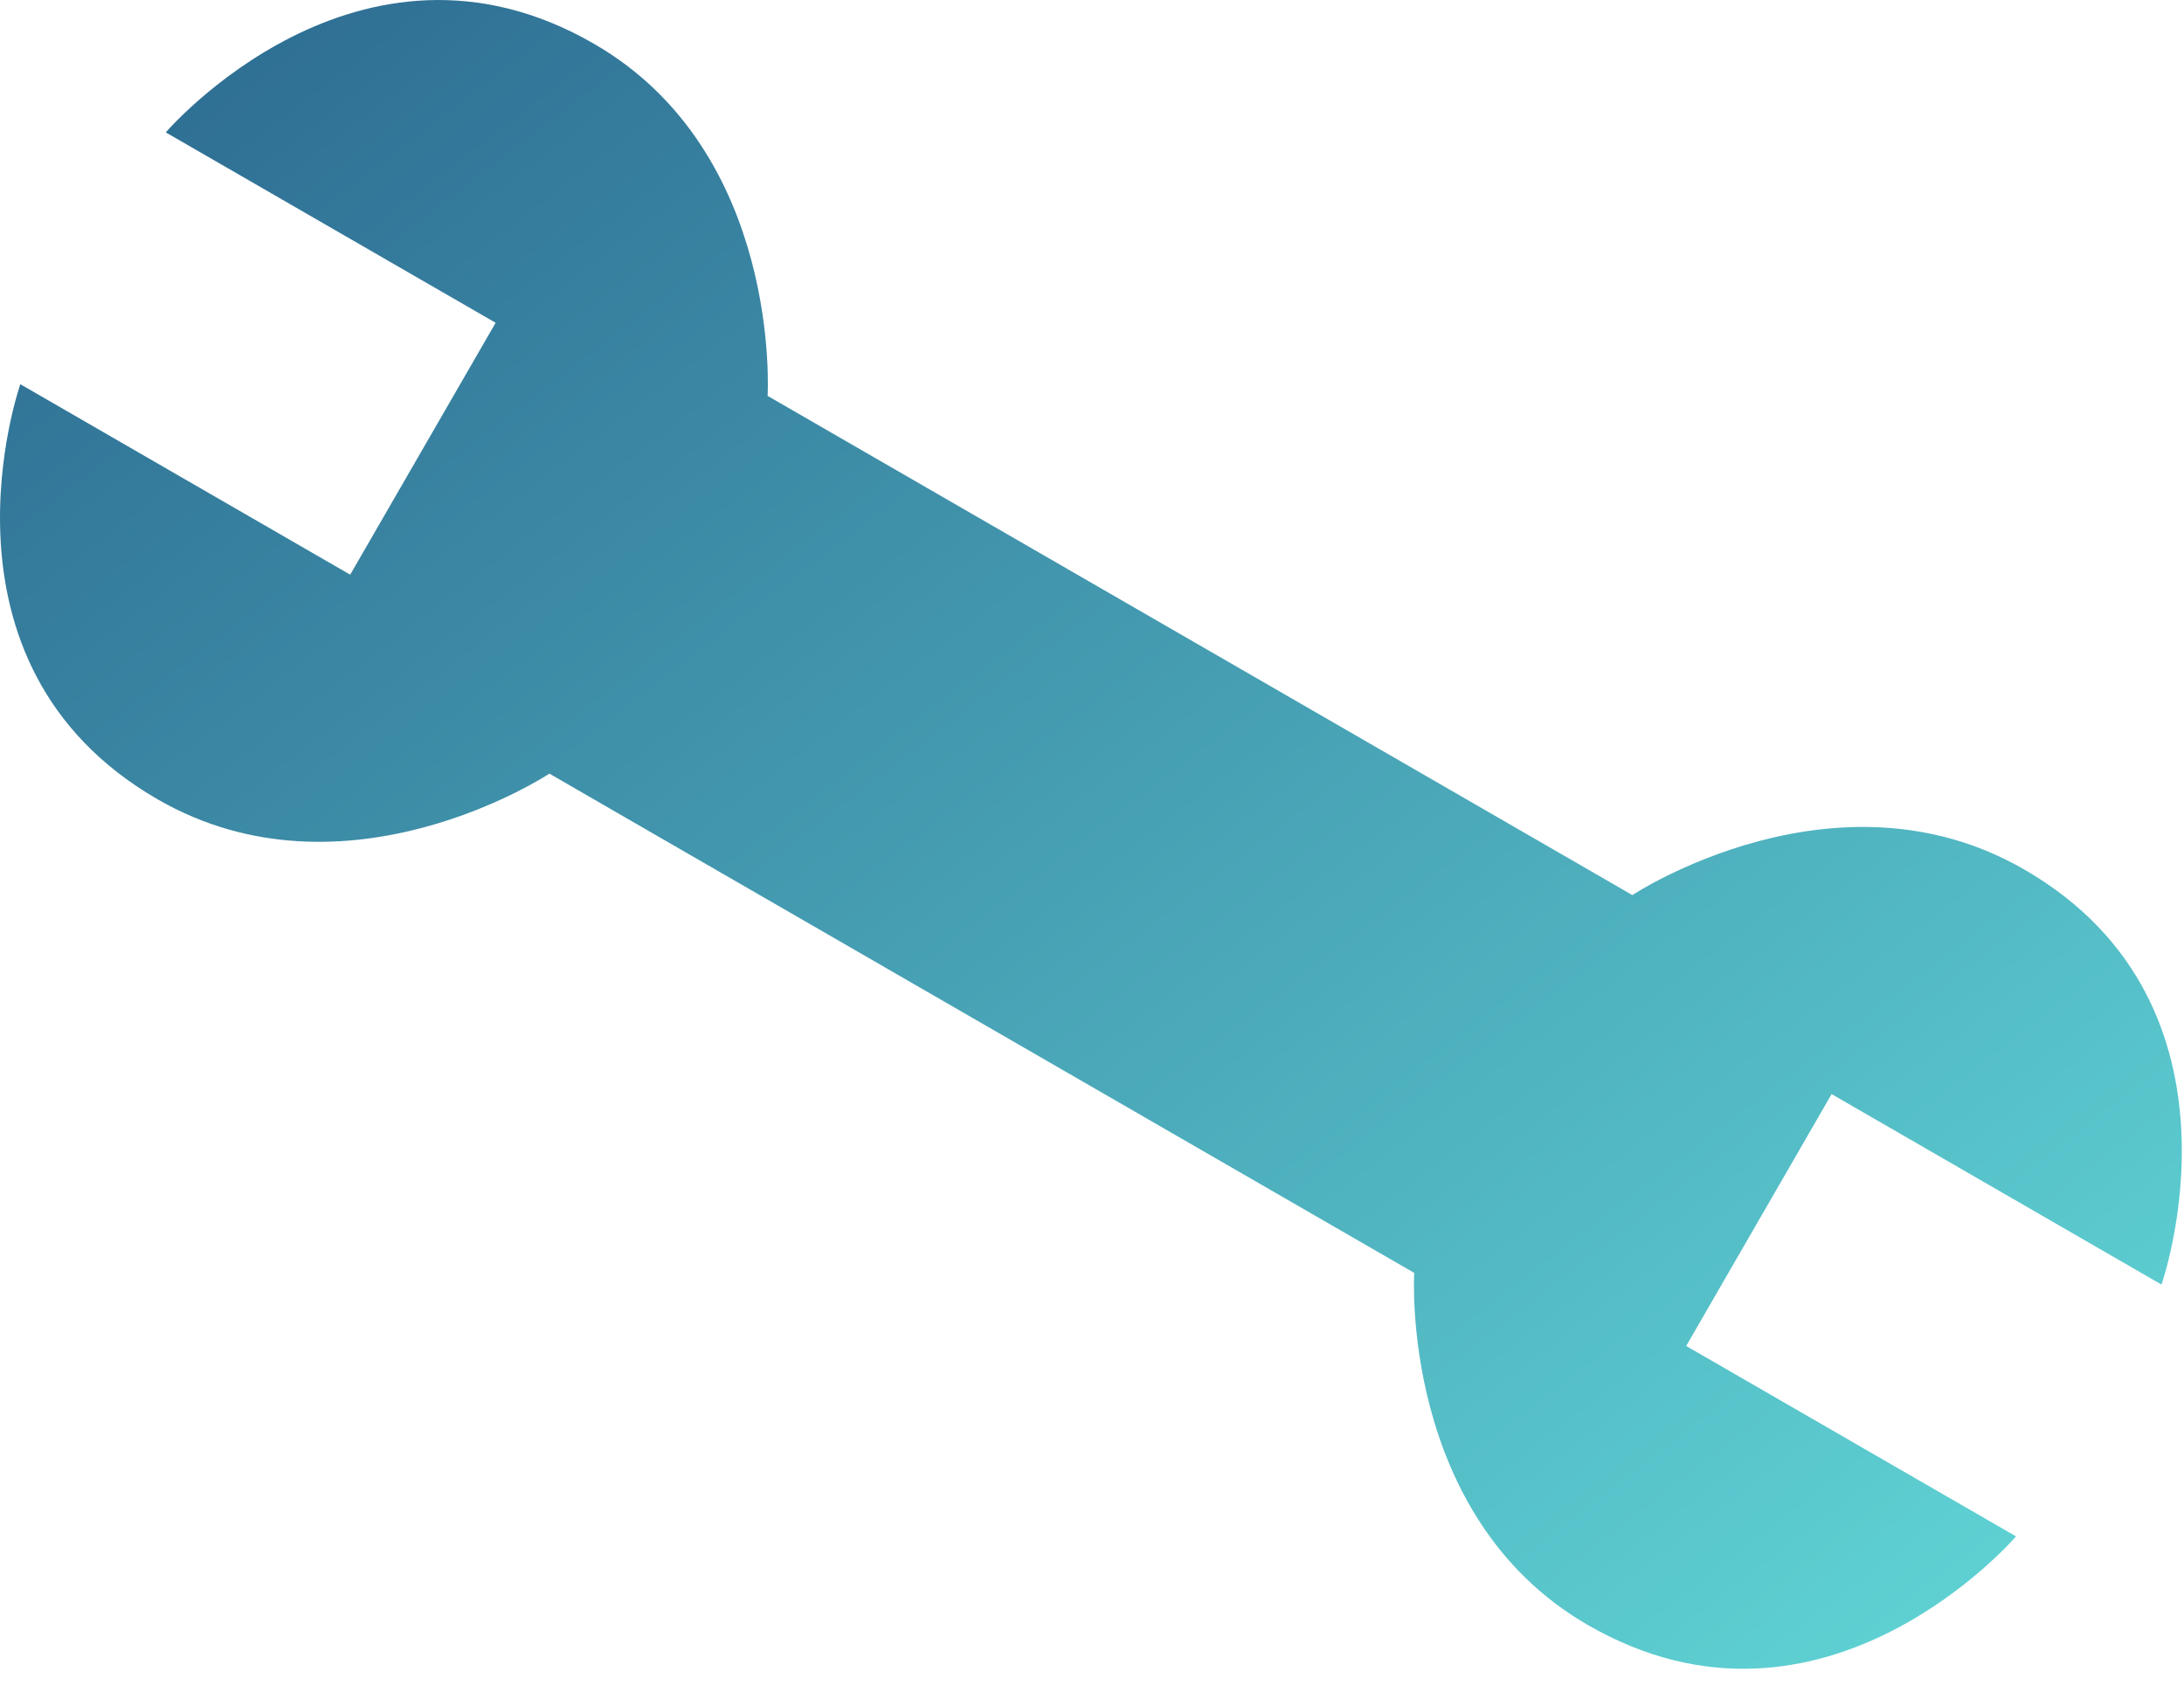 <svg width="32" height="25" viewBox="0 0 32 25" fill="none" xmlns="http://www.w3.org/2000/svg">
<path fill-rule="evenodd" clip-rule="evenodd" d="M11.247 5.801L22.984 12.577L22.984 12.577L23.917 13.116C23.917 13.116 26.896 11.146 29.658 12.74C33.11 14.733 31.67 18.823 31.67 18.823L26.837 16.032L24.706 19.723L29.539 22.513C29.539 22.513 26.718 25.805 23.266 23.812C20.504 22.218 20.721 18.652 20.721 18.652L8.984 11.876L8.984 11.876L8.05 11.336C8.05 11.336 5.072 13.307 2.31 11.713C-1.142 9.72 0.298 5.63 0.298 5.63L5.131 8.421L7.262 4.73L2.429 1.94C2.429 1.94 5.25 -1.352 8.702 0.641C11.464 2.235 11.247 5.801 11.247 5.801Z" fill="url(#paint0_linear_2004_10469)"/>
<defs>
<linearGradient id="paint0_linear_2004_10469" x1="0" y1="0" x2="23.6" y2="30.853" gradientUnits="userSpaceOnUse">
<stop stop-color="#2B678F"/>
<stop offset="0" stop-color="#2B678F"/>
<stop offset="1" stop-color="#62D9D8"/>
</linearGradient>
</defs>
</svg>
